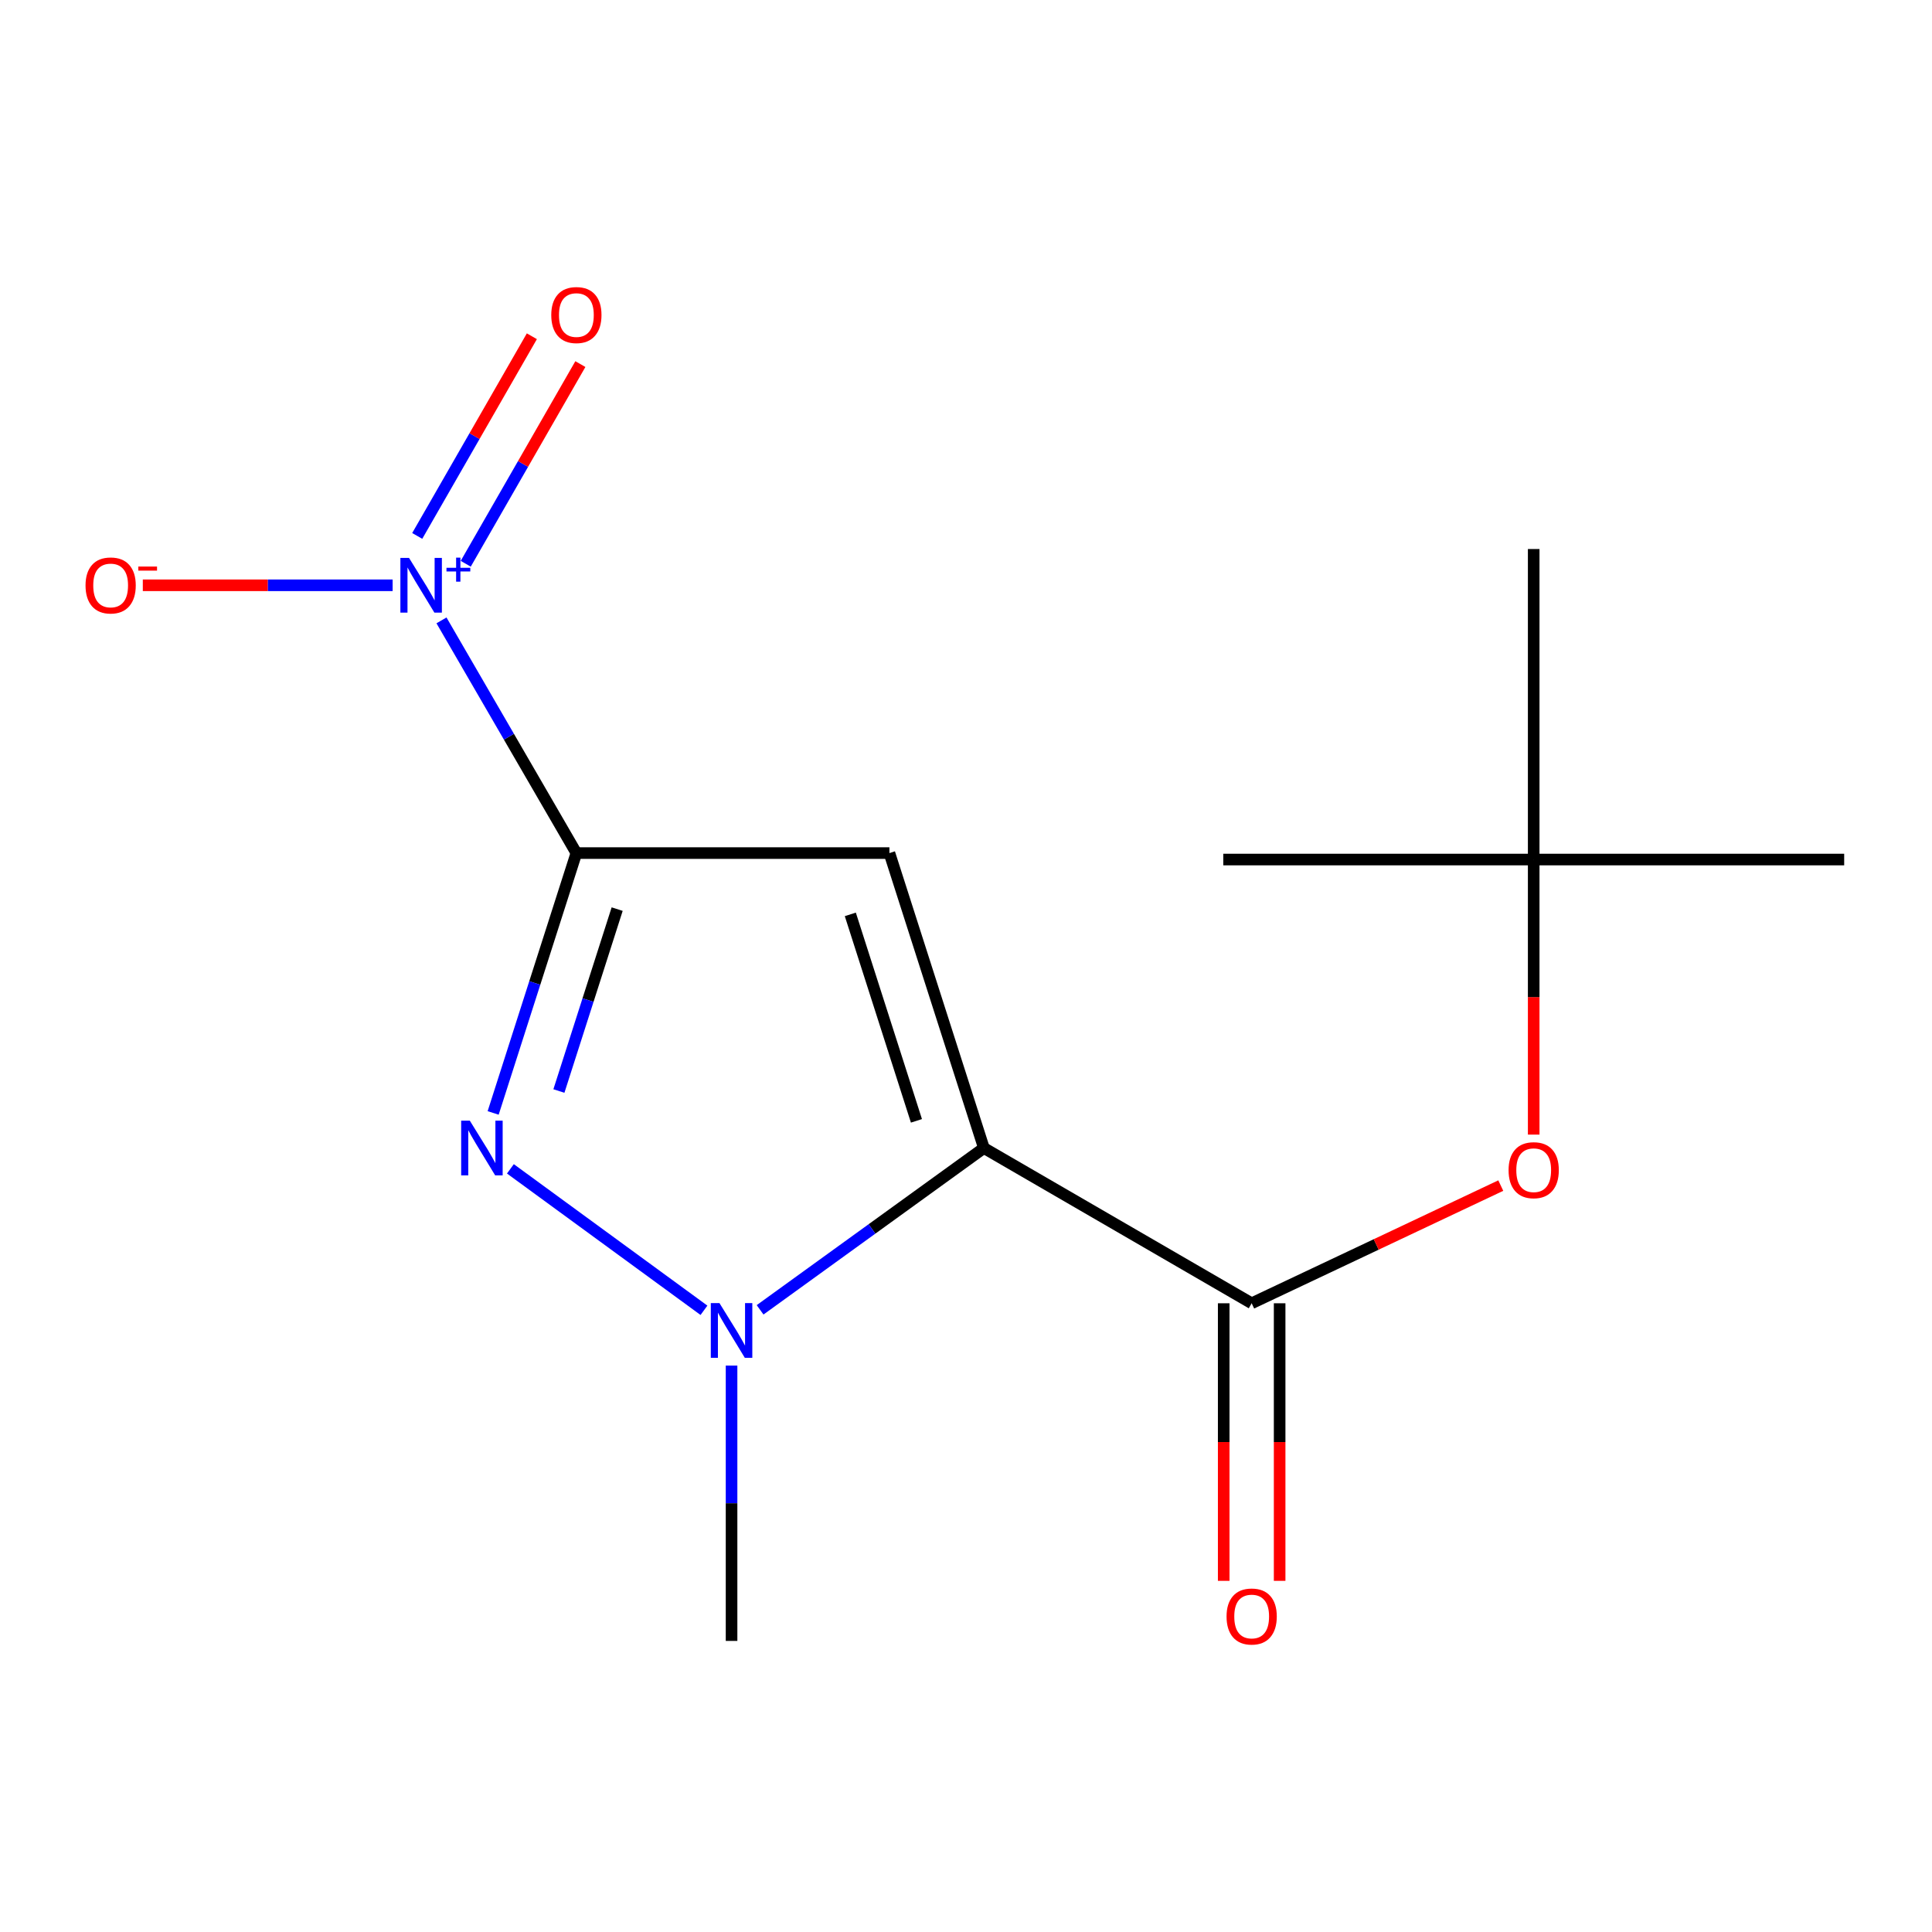 <?xml version='1.0' encoding='iso-8859-1'?>
<svg version='1.1' baseProfile='full'
              xmlns='http://www.w3.org/2000/svg'
                      xmlns:rdkit='http://www.rdkit.org/xml'
                      xmlns:xlink='http://www.w3.org/1999/xlink'
                  xml:space='preserve'
width='1000px' height='1000px' viewBox='0 0 1000 1000'>
<!-- END OF HEADER -->
<rect style='opacity:1.0;fill:#FFFFFF;stroke:none' width='1000' height='1000' x='0' y='0'> </rect>
<path class='bond-1' d='M 298.333,441.553 L 460.359,441.553' style='fill:none;fill-rule:evenodd;stroke:#000000;stroke-width:6px;stroke-linecap:butt;stroke-linejoin:miter;stroke-opacity:1' />
<path class='bond-2' d='M 298.333,441.553 L 276.795,508.802' style='fill:none;fill-rule:evenodd;stroke:#000000;stroke-width:6px;stroke-linecap:butt;stroke-linejoin:miter;stroke-opacity:1' />
<path class='bond-2' d='M 276.795,508.802 L 255.257,576.051' style='fill:none;fill-rule:evenodd;stroke:#0000FF;stroke-width:6px;stroke-linecap:butt;stroke-linejoin:miter;stroke-opacity:1' />
<path class='bond-2' d='M 319.442,470.558 L 304.366,517.632' style='fill:none;fill-rule:evenodd;stroke:#000000;stroke-width:6px;stroke-linecap:butt;stroke-linejoin:miter;stroke-opacity:1' />
<path class='bond-2' d='M 304.366,517.632 L 289.289,564.707' style='fill:none;fill-rule:evenodd;stroke:#0000FF;stroke-width:6px;stroke-linecap:butt;stroke-linejoin:miter;stroke-opacity:1' />
<path class='bond-4' d='M 298.333,441.553 L 263.421,381.331' style='fill:none;fill-rule:evenodd;stroke:#000000;stroke-width:6px;stroke-linecap:butt;stroke-linejoin:miter;stroke-opacity:1' />
<path class='bond-4' d='M 263.421,381.331 L 228.509,321.11' style='fill:none;fill-rule:evenodd;stroke:#0000FF;stroke-width:6px;stroke-linecap:butt;stroke-linejoin:miter;stroke-opacity:1' />
<path class='bond-0' d='M 509.254,594.219 L 460.359,441.553' style='fill:none;fill-rule:evenodd;stroke:#000000;stroke-width:6px;stroke-linecap:butt;stroke-linejoin:miter;stroke-opacity:1' />
<path class='bond-0' d='M 474.348,580.149 L 440.122,473.283' style='fill:none;fill-rule:evenodd;stroke:#000000;stroke-width:6px;stroke-linecap:butt;stroke-linejoin:miter;stroke-opacity:1' />
<path class='bond-5' d='M 509.254,594.219 L 647.862,674.573' style='fill:none;fill-rule:evenodd;stroke:#000000;stroke-width:6px;stroke-linecap:butt;stroke-linejoin:miter;stroke-opacity:1' />
<path class='bond-15' d='M 509.254,594.219 L 451.338,636.093' style='fill:none;fill-rule:evenodd;stroke:#000000;stroke-width:6px;stroke-linecap:butt;stroke-linejoin:miter;stroke-opacity:1' />
<path class='bond-15' d='M 451.338,636.093 L 393.423,677.968' style='fill:none;fill-rule:evenodd;stroke:#0000FF;stroke-width:6px;stroke-linecap:butt;stroke-linejoin:miter;stroke-opacity:1' />
<path class='bond-3' d='M 264.179,604.991 L 364.37,678.207' style='fill:none;fill-rule:evenodd;stroke:#0000FF;stroke-width:6px;stroke-linecap:butt;stroke-linejoin:miter;stroke-opacity:1' />
<path class='bond-11' d='M 378.654,706.824 L 378.654,778.081' style='fill:none;fill-rule:evenodd;stroke:#0000FF;stroke-width:6px;stroke-linecap:butt;stroke-linejoin:miter;stroke-opacity:1' />
<path class='bond-11' d='M 378.654,778.081 L 378.654,849.338' style='fill:none;fill-rule:evenodd;stroke:#000000;stroke-width:6px;stroke-linecap:butt;stroke-linejoin:miter;stroke-opacity:1' />
<path class='bond-7' d='M 203.221,302.944 L 138.57,302.944' style='fill:none;fill-rule:evenodd;stroke:#0000FF;stroke-width:6px;stroke-linecap:butt;stroke-linejoin:miter;stroke-opacity:1' />
<path class='bond-7' d='M 138.57,302.944 L 73.919,302.944' style='fill:none;fill-rule:evenodd;stroke:#FF0000;stroke-width:6px;stroke-linecap:butt;stroke-linejoin:miter;stroke-opacity:1' />
<path class='bond-8' d='M 241.063,291.808 L 270.731,240.133' style='fill:none;fill-rule:evenodd;stroke:#0000FF;stroke-width:6px;stroke-linecap:butt;stroke-linejoin:miter;stroke-opacity:1' />
<path class='bond-8' d='M 270.731,240.133 L 300.399,188.457' style='fill:none;fill-rule:evenodd;stroke:#FF0000;stroke-width:6px;stroke-linecap:butt;stroke-linejoin:miter;stroke-opacity:1' />
<path class='bond-8' d='M 215.956,277.394 L 245.624,225.718' style='fill:none;fill-rule:evenodd;stroke:#0000FF;stroke-width:6px;stroke-linecap:butt;stroke-linejoin:miter;stroke-opacity:1' />
<path class='bond-8' d='M 245.624,225.718 L 275.292,174.043' style='fill:none;fill-rule:evenodd;stroke:#FF0000;stroke-width:6px;stroke-linecap:butt;stroke-linejoin:miter;stroke-opacity:1' />
<path class='bond-6' d='M 647.862,674.573 L 712.332,644.114' style='fill:none;fill-rule:evenodd;stroke:#000000;stroke-width:6px;stroke-linecap:butt;stroke-linejoin:miter;stroke-opacity:1' />
<path class='bond-6' d='M 712.332,644.114 L 776.801,613.655' style='fill:none;fill-rule:evenodd;stroke:#FF0000;stroke-width:6px;stroke-linecap:butt;stroke-linejoin:miter;stroke-opacity:1' />
<path class='bond-9' d='M 633.387,674.573 L 633.387,746.409' style='fill:none;fill-rule:evenodd;stroke:#000000;stroke-width:6px;stroke-linecap:butt;stroke-linejoin:miter;stroke-opacity:1' />
<path class='bond-9' d='M 633.387,746.409 L 633.387,818.245' style='fill:none;fill-rule:evenodd;stroke:#FF0000;stroke-width:6px;stroke-linecap:butt;stroke-linejoin:miter;stroke-opacity:1' />
<path class='bond-9' d='M 662.338,674.573 L 662.338,746.409' style='fill:none;fill-rule:evenodd;stroke:#000000;stroke-width:6px;stroke-linecap:butt;stroke-linejoin:miter;stroke-opacity:1' />
<path class='bond-9' d='M 662.338,746.409 L 662.338,818.245' style='fill:none;fill-rule:evenodd;stroke:#FF0000;stroke-width:6px;stroke-linecap:butt;stroke-linejoin:miter;stroke-opacity:1' />
<path class='bond-10' d='M 793.838,587.269 L 793.838,516.084' style='fill:none;fill-rule:evenodd;stroke:#FF0000;stroke-width:6px;stroke-linecap:butt;stroke-linejoin:miter;stroke-opacity:1' />
<path class='bond-10' d='M 793.838,516.084 L 793.838,444.898' style='fill:none;fill-rule:evenodd;stroke:#000000;stroke-width:6px;stroke-linecap:butt;stroke-linejoin:miter;stroke-opacity:1' />
<path class='bond-12' d='M 793.838,444.898 L 633.162,444.898' style='fill:none;fill-rule:evenodd;stroke:#000000;stroke-width:6px;stroke-linecap:butt;stroke-linejoin:miter;stroke-opacity:1' />
<path class='bond-13' d='M 793.838,444.898 L 954.545,444.898' style='fill:none;fill-rule:evenodd;stroke:#000000;stroke-width:6px;stroke-linecap:butt;stroke-linejoin:miter;stroke-opacity:1' />
<path class='bond-14' d='M 793.838,444.898 L 793.838,284.175' style='fill:none;fill-rule:evenodd;stroke:#000000;stroke-width:6px;stroke-linecap:butt;stroke-linejoin:miter;stroke-opacity:1' />
<path  class='atom-3' d='M 243.178 580.059
L 252.458 595.059
Q 253.378 596.539, 254.858 599.219
Q 256.338 601.899, 256.418 602.059
L 256.418 580.059
L 260.178 580.059
L 260.178 608.379
L 256.298 608.379
L 246.338 591.979
Q 245.178 590.059, 243.938 587.859
Q 242.738 585.659, 242.378 584.979
L 242.378 608.379
L 238.698 608.379
L 238.698 580.059
L 243.178 580.059
' fill='#0000FF'/>
<path  class='atom-4' d='M 372.394 674.486
L 381.674 689.486
Q 382.594 690.966, 384.074 693.646
Q 385.554 696.326, 385.634 696.486
L 385.634 674.486
L 389.394 674.486
L 389.394 702.806
L 385.514 702.806
L 375.554 686.406
Q 374.394 684.486, 373.154 682.286
Q 371.954 680.086, 371.594 679.406
L 371.594 702.806
L 367.914 702.806
L 367.914 674.486
L 372.394 674.486
' fill='#0000FF'/>
<path  class='atom-5' d='M 211.719 288.784
L 220.999 303.784
Q 221.919 305.264, 223.399 307.944
Q 224.879 310.624, 224.959 310.784
L 224.959 288.784
L 228.719 288.784
L 228.719 317.104
L 224.839 317.104
L 214.879 300.704
Q 213.719 298.784, 212.479 296.584
Q 211.279 294.384, 210.919 293.704
L 210.919 317.104
L 207.239 317.104
L 207.239 288.784
L 211.719 288.784
' fill='#0000FF'/>
<path  class='atom-5' d='M 231.095 293.889
L 236.084 293.889
L 236.084 288.635
L 238.302 288.635
L 238.302 293.889
L 243.423 293.889
L 243.423 295.79
L 238.302 295.79
L 238.302 301.07
L 236.084 301.07
L 236.084 295.79
L 231.095 295.79
L 231.095 293.889
' fill='#0000FF'/>
<path  class='atom-7' d='M 780.838 605.686
Q 780.838 598.886, 784.198 595.086
Q 787.558 591.286, 793.838 591.286
Q 800.118 591.286, 803.478 595.086
Q 806.838 598.886, 806.838 605.686
Q 806.838 612.566, 803.438 616.486
Q 800.038 620.366, 793.838 620.366
Q 787.598 620.366, 784.198 616.486
Q 780.838 612.606, 780.838 605.686
M 793.838 617.166
Q 798.158 617.166, 800.478 614.286
Q 802.838 611.366, 802.838 605.686
Q 802.838 600.126, 800.478 597.326
Q 798.158 594.486, 793.838 594.486
Q 789.518 594.486, 787.158 597.286
Q 784.838 600.086, 784.838 605.686
Q 784.838 611.406, 787.158 614.286
Q 789.518 617.166, 793.838 617.166
' fill='#FF0000'/>
<path  class='atom-8' d='M 44.271 303.024
Q 44.271 296.224, 47.631 292.424
Q 50.991 288.624, 57.271 288.624
Q 63.551 288.624, 66.911 292.424
Q 70.271 296.224, 70.271 303.024
Q 70.271 309.904, 66.871 313.824
Q 63.471 317.704, 57.271 317.704
Q 51.031 317.704, 47.631 313.824
Q 44.271 309.944, 44.271 303.024
M 57.271 314.504
Q 61.591 314.504, 63.911 311.624
Q 66.271 308.704, 66.271 303.024
Q 66.271 297.464, 63.911 294.664
Q 61.591 291.824, 57.271 291.824
Q 52.951 291.824, 50.591 294.624
Q 48.271 297.424, 48.271 303.024
Q 48.271 308.744, 50.591 311.624
Q 52.951 314.504, 57.271 314.504
' fill='#FF0000'/>
<path  class='atom-8' d='M 71.591 293.247
L 81.28 293.247
L 81.28 295.359
L 71.591 295.359
L 71.591 293.247
' fill='#FF0000'/>
<path  class='atom-9' d='M 285.333 163.064
Q 285.333 156.264, 288.693 152.464
Q 292.053 148.664, 298.333 148.664
Q 304.613 148.664, 307.973 152.464
Q 311.333 156.264, 311.333 163.064
Q 311.333 169.944, 307.933 173.864
Q 304.533 177.744, 298.333 177.744
Q 292.093 177.744, 288.693 173.864
Q 285.333 169.984, 285.333 163.064
M 298.333 174.544
Q 302.653 174.544, 304.973 171.664
Q 307.333 168.744, 307.333 163.064
Q 307.333 157.504, 304.973 154.704
Q 302.653 151.864, 298.333 151.864
Q 294.013 151.864, 291.653 154.664
Q 289.333 157.464, 289.333 163.064
Q 289.333 168.784, 291.653 171.664
Q 294.013 174.544, 298.333 174.544
' fill='#FF0000'/>
<path  class='atom-10' d='M 634.862 836.696
Q 634.862 829.896, 638.222 826.096
Q 641.582 822.296, 647.862 822.296
Q 654.142 822.296, 657.502 826.096
Q 660.862 829.896, 660.862 836.696
Q 660.862 843.576, 657.462 847.496
Q 654.062 851.376, 647.862 851.376
Q 641.622 851.376, 638.222 847.496
Q 634.862 843.616, 634.862 836.696
M 647.862 848.176
Q 652.182 848.176, 654.502 845.296
Q 656.862 842.376, 656.862 836.696
Q 656.862 831.136, 654.502 828.336
Q 652.182 825.496, 647.862 825.496
Q 643.542 825.496, 641.182 828.296
Q 638.862 831.096, 638.862 836.696
Q 638.862 842.416, 641.182 845.296
Q 643.542 848.176, 647.862 848.176
' fill='#FF0000'/>
</svg>
